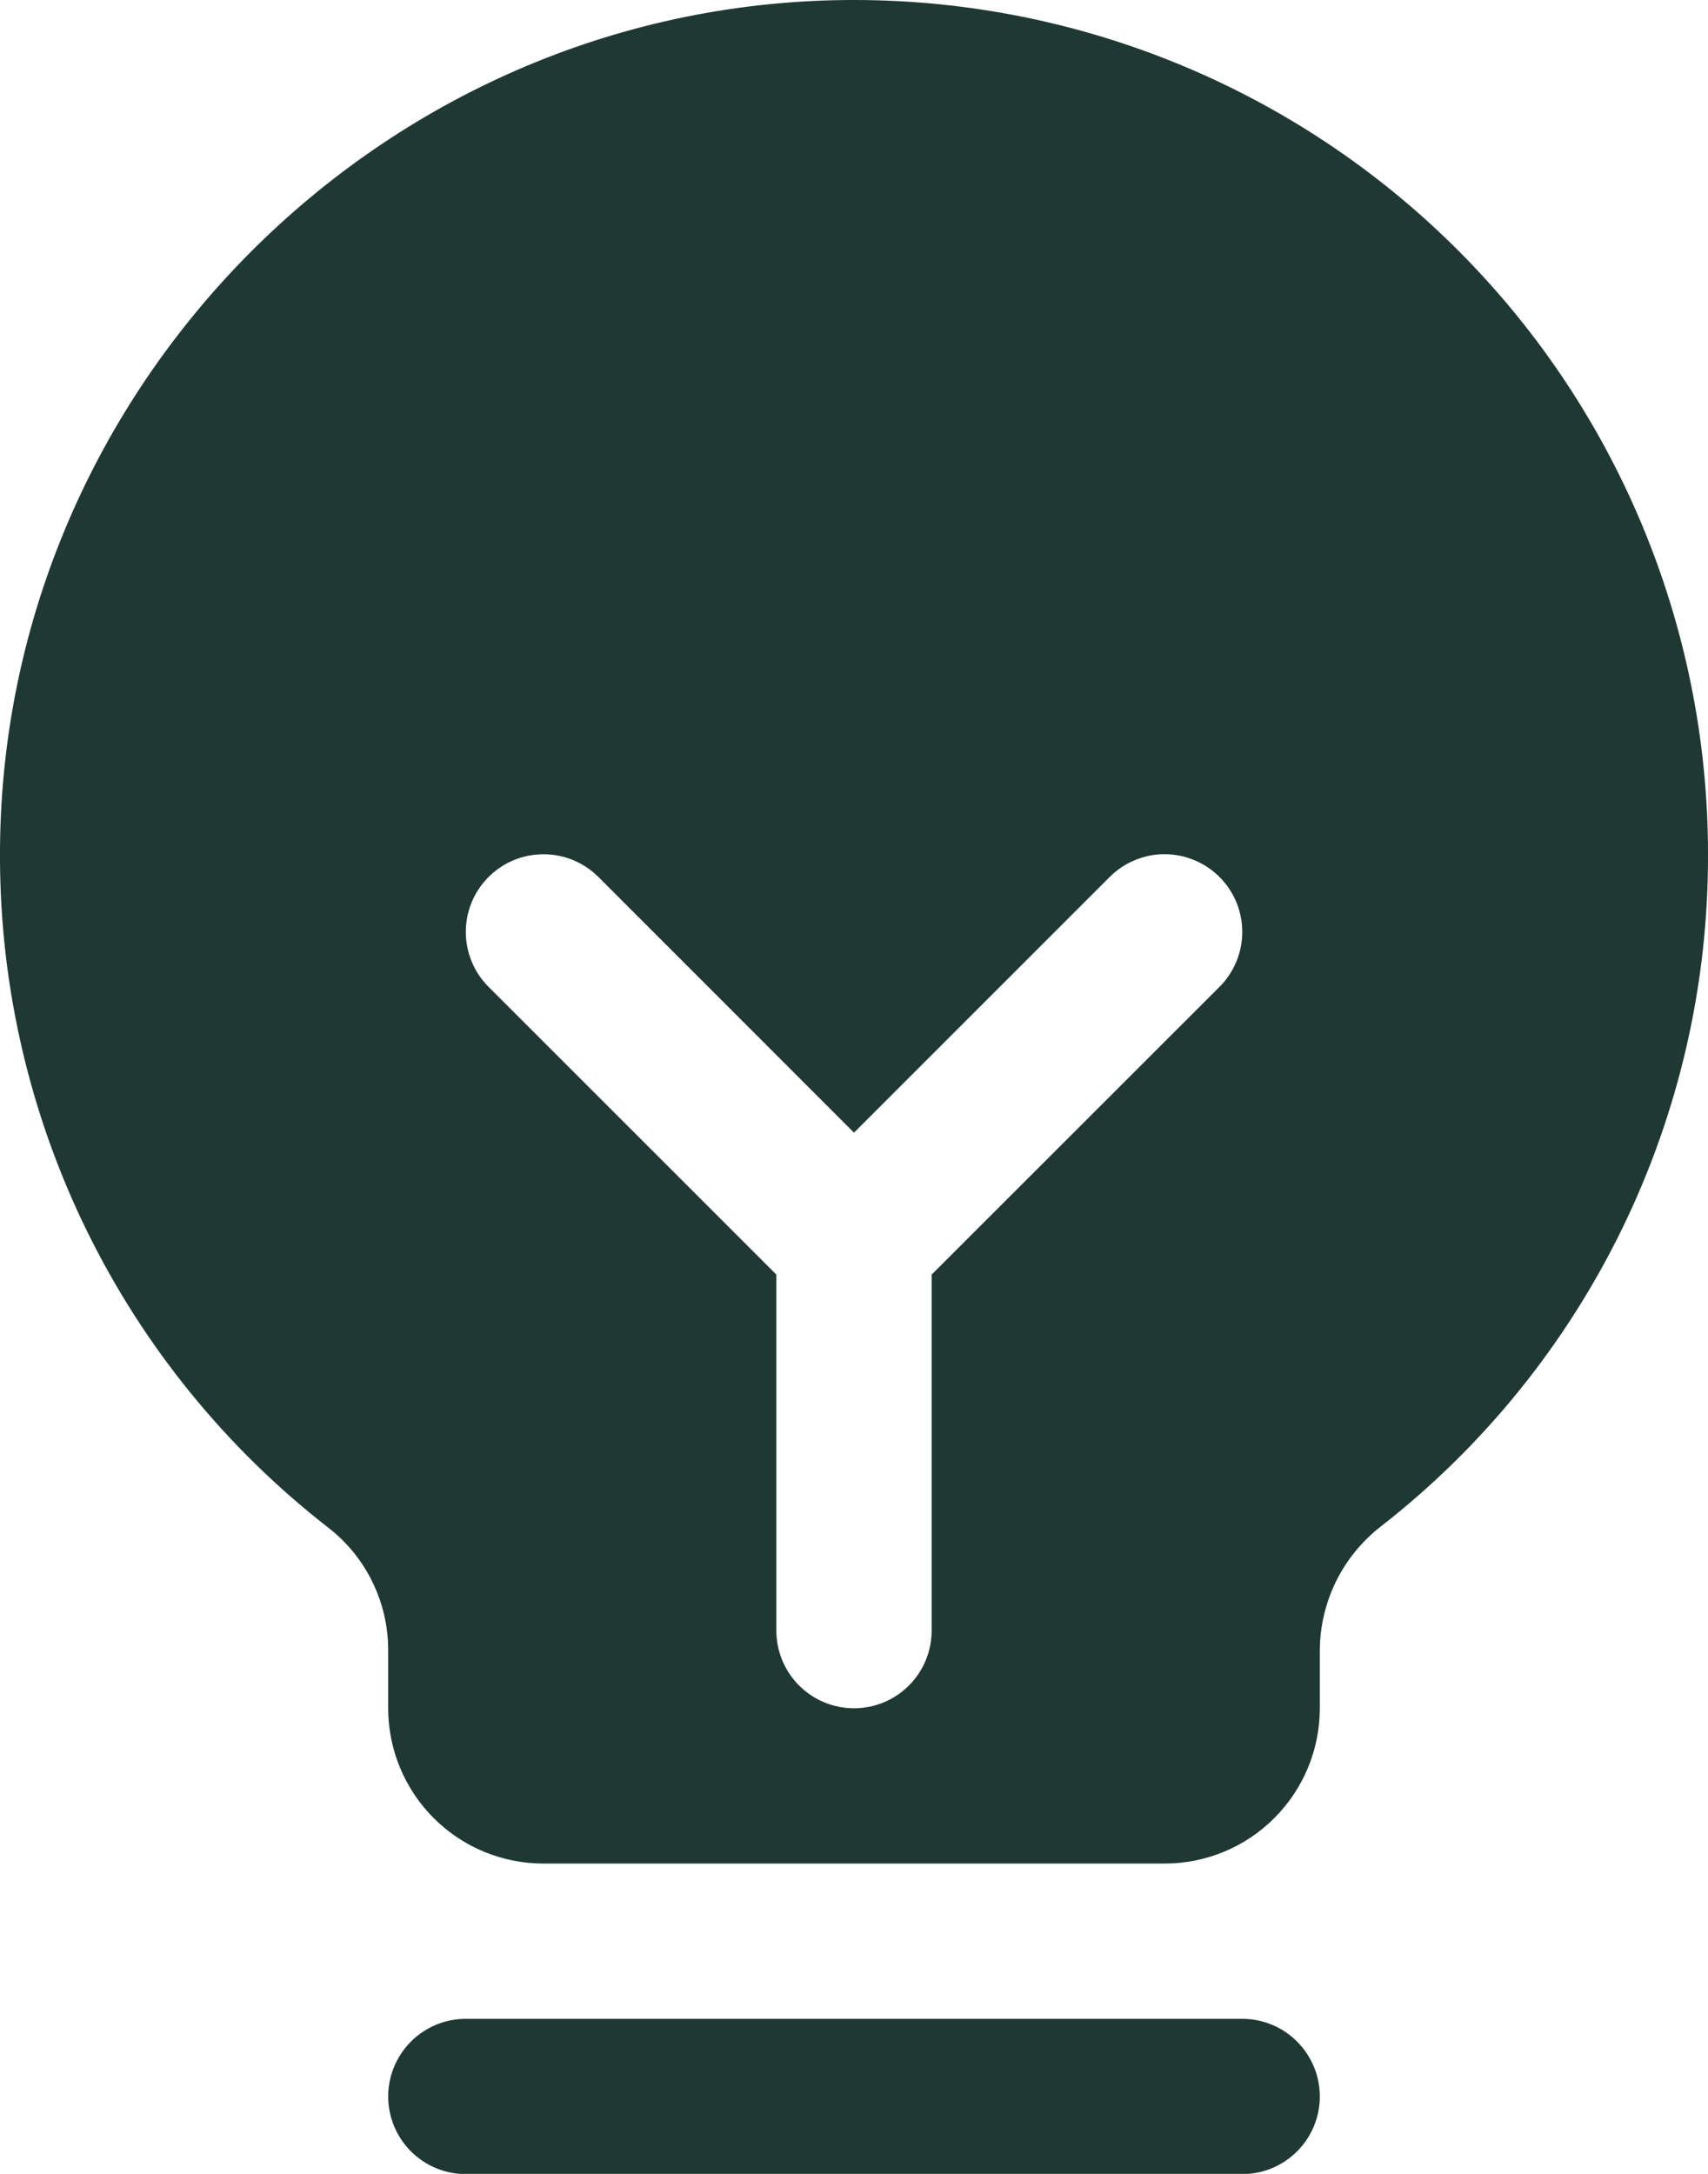<?xml version="1.0" encoding="UTF-8"?> <svg xmlns="http://www.w3.org/2000/svg" width="22" height="28" viewBox="0 0 22 28" fill="none"><path d="M17 27.003C17 27.268 16.895 27.523 16.707 27.71C16.52 27.898 16.265 28.003 16 28.003H6C5.735 28.003 5.481 27.898 5.293 27.71C5.106 27.523 5 27.268 5 27.003C5 26.738 5.106 26.484 5.293 26.296C5.481 26.108 5.735 26.003 6 26.003H16C16.265 26.003 16.52 26.108 16.707 26.296C16.895 26.484 17 26.738 17 27.003ZM22 11.003C22.005 12.67 21.628 14.316 20.899 15.816C20.17 17.315 19.109 18.628 17.795 19.654C17.55 19.843 17.35 20.085 17.212 20.362C17.075 20.639 17.002 20.944 17 21.253V22.003C17 22.534 16.789 23.042 16.414 23.417C16.039 23.793 15.531 24.003 15 24.003H7C6.47 24.003 5.961 23.793 5.586 23.417C5.211 23.042 5 22.534 5 22.003V21.253C5 20.947 4.93 20.646 4.795 20.372C4.66 20.097 4.464 19.857 4.221 19.671C2.911 18.65 1.85 17.345 1.119 15.854C0.388 14.363 0.005 12.725 0 11.064C-0.032 5.107 4.783 0.146 10.735 0.003C12.202 -0.032 13.661 0.226 15.026 0.763C16.391 1.3 17.636 2.105 18.685 3.13C19.735 4.155 20.569 5.379 21.138 6.732C21.707 8.084 22.001 9.536 22 11.003ZM15.708 11.296C15.615 11.203 15.505 11.129 15.383 11.079C15.262 11.028 15.132 11.002 15 11.002C14.869 11.002 14.739 11.028 14.617 11.079C14.496 11.129 14.386 11.203 14.293 11.296L11 14.589L7.708 11.296C7.52 11.108 7.266 11.003 7 11.003C6.735 11.003 6.48 11.108 6.293 11.296C6.105 11.483 6 11.738 6 12.003C6 12.269 6.105 12.523 6.293 12.711L10 16.417V21.003C10 21.268 10.105 21.523 10.293 21.71C10.481 21.898 10.735 22.003 11 22.003C11.265 22.003 11.52 21.898 11.707 21.71C11.895 21.523 12 21.268 12 21.003V16.417L15.708 12.711C15.801 12.618 15.874 12.508 15.925 12.386C15.975 12.265 16.001 12.135 16.001 12.003C16.001 11.872 15.975 11.742 15.925 11.62C15.874 11.499 15.801 11.389 15.708 11.296Z" fill="#203832"></path></svg> 